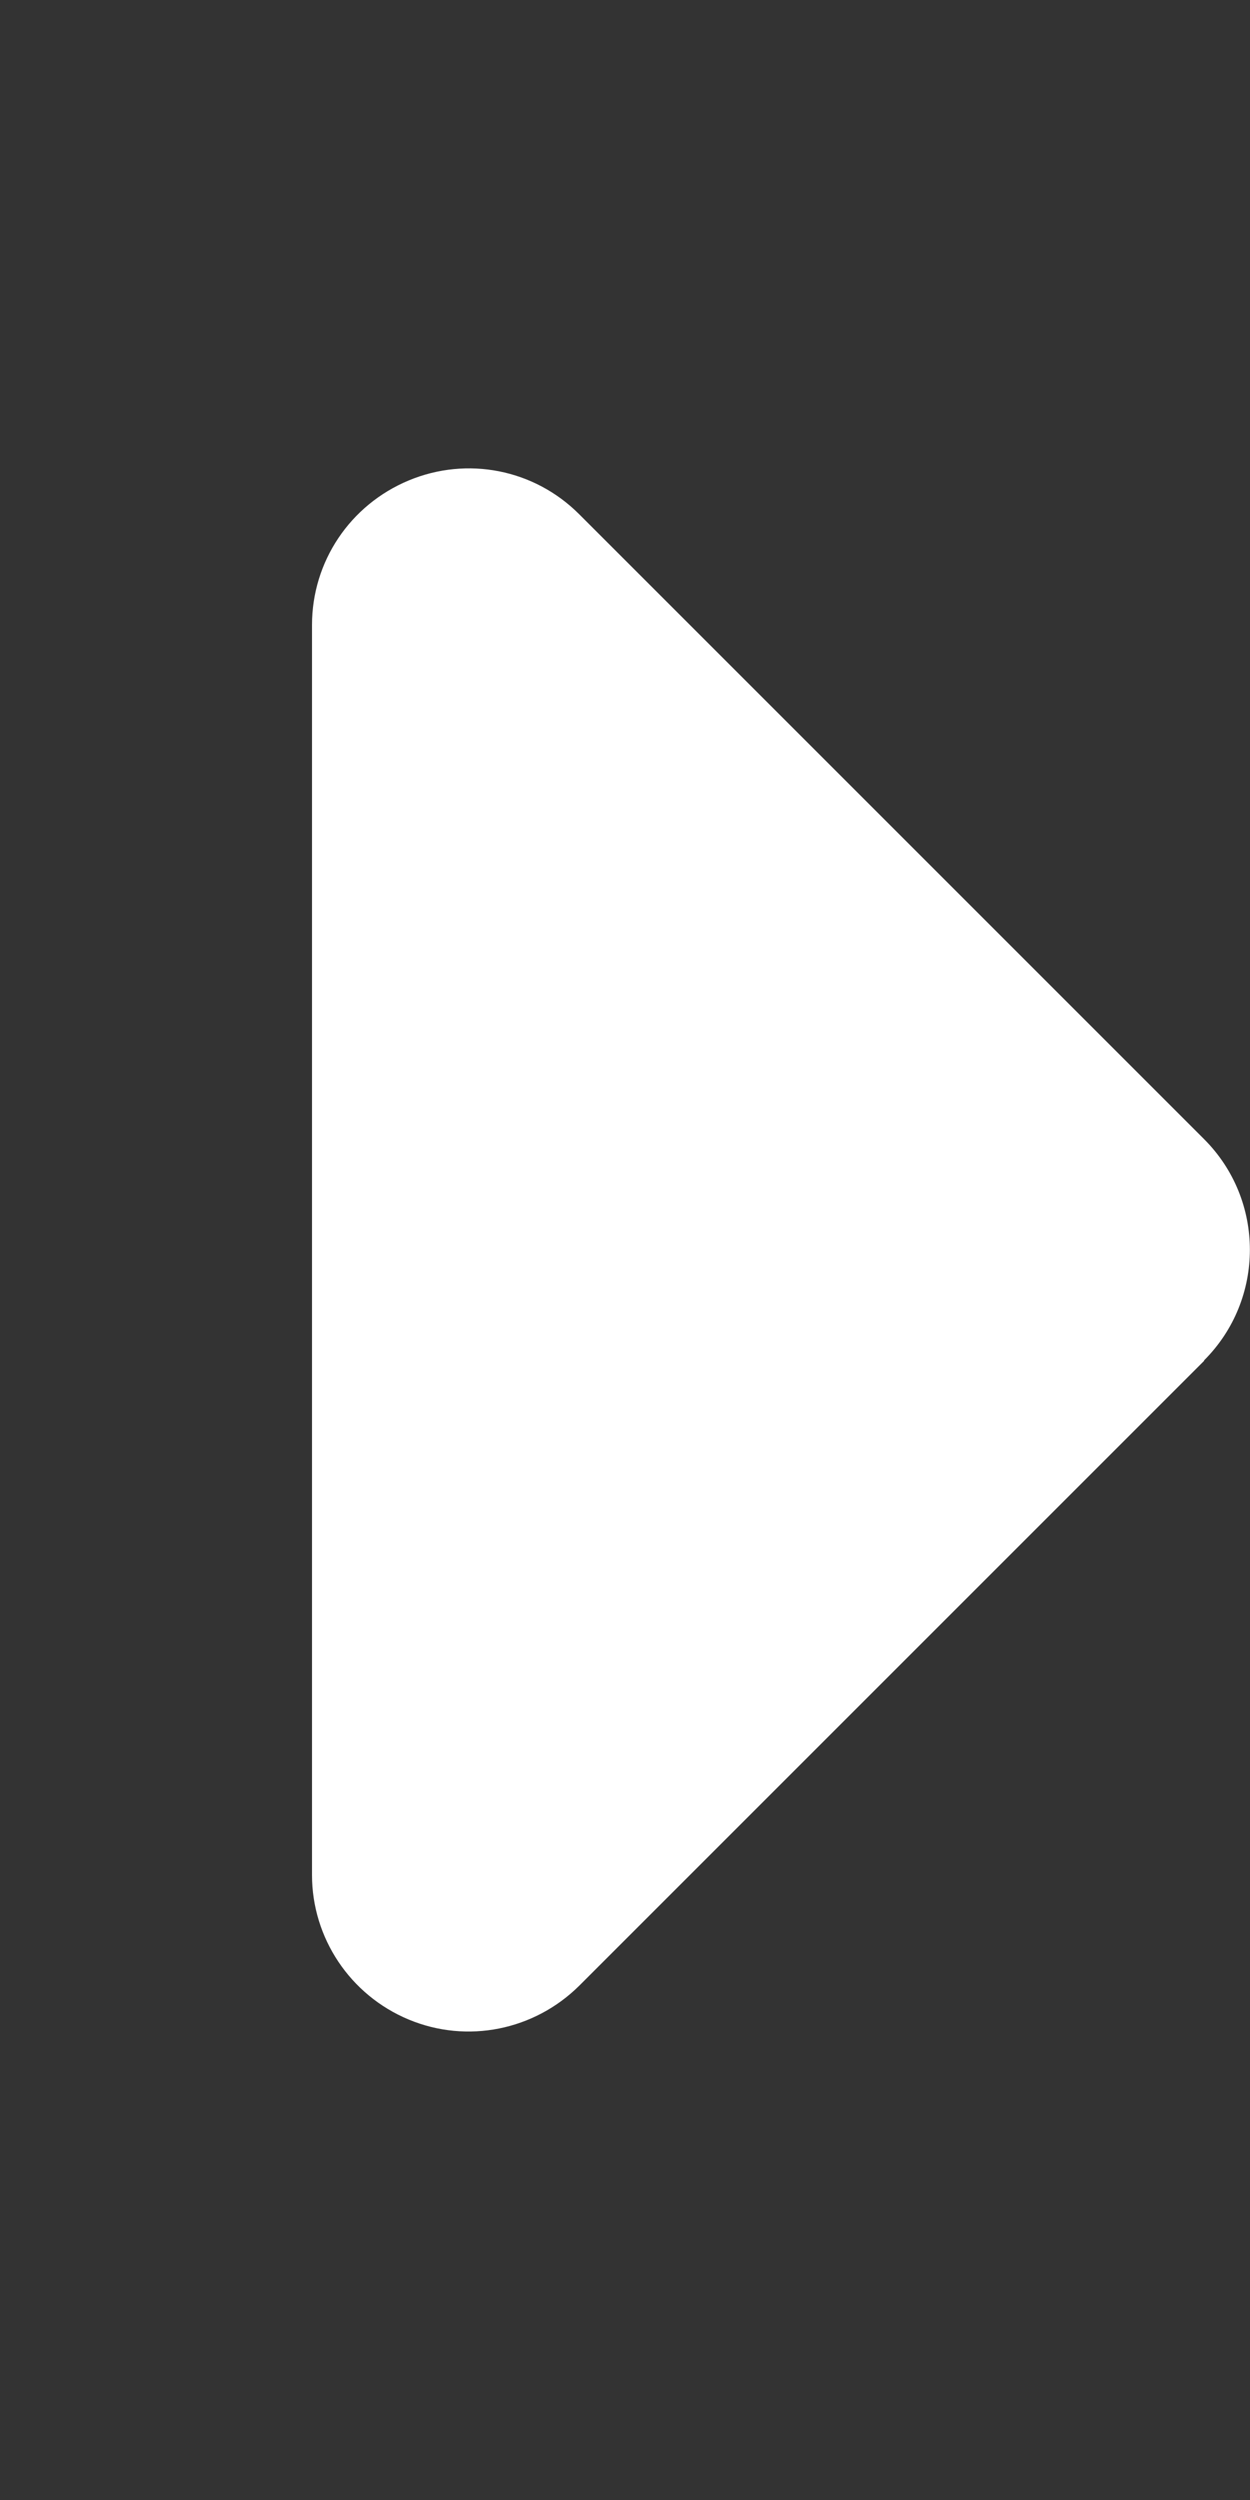 <?xml version="1.0" encoding="UTF-8"?>
<svg xmlns="http://www.w3.org/2000/svg" version="1.1" viewBox="0 0 256 512">
  <rect x="0" y="0" width="256" height="512" fill="#333333" stroke="none"/>
  <defs>
    <style>
      .cls-1 {
        fill: #fff;
      }
    </style>
  </defs>
  <!-- Generator: Adobe Illustrator 28.7.1, SVG Export Plug-In . SVG Version: 1.2.0 Build 142)  -->
  <g>
    <g id="Layer_1">
      <path class="cls-1" d="M246.6,278.6c12.5-12.5,12.5-32.8,0-45.3L118.6,105.3c-9.2-9.2-22.9-11.9-34.9-6.9s-19.8,16.6-19.8,29.6v256c0,12.9,7.8,24.6,19.8,29.6s25.7,2.2,34.9-6.9l128-128h0Z"/>
    </g>
  </g>
</svg>